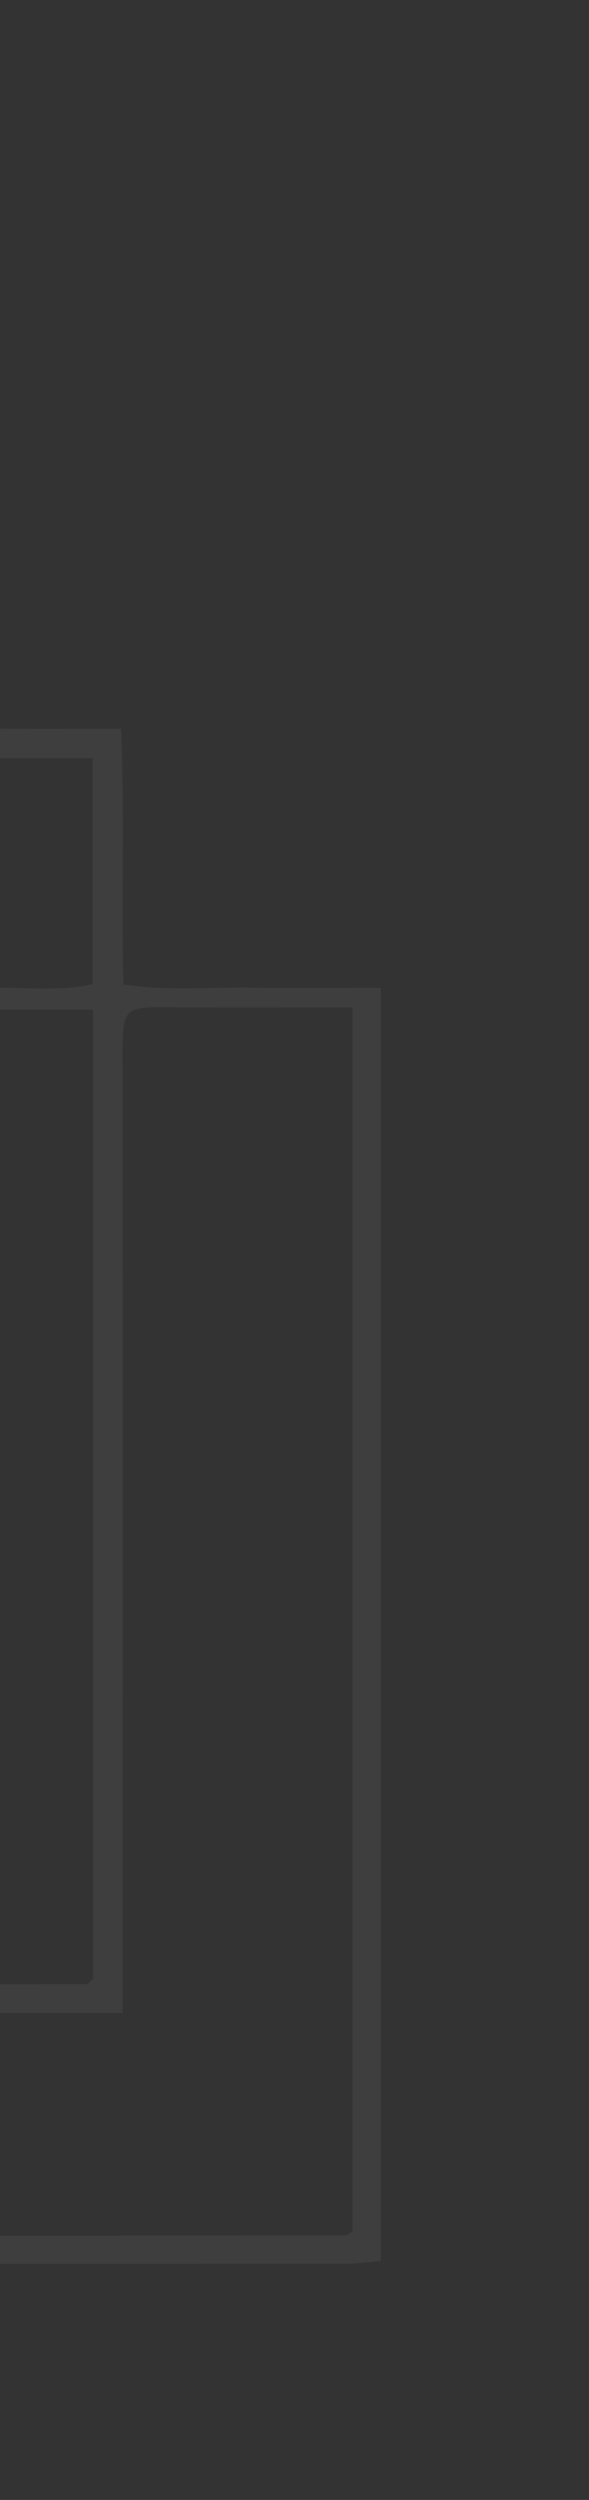 <svg width="80" height="339" viewBox="0 0 80 339" fill="none" xmlns="http://www.w3.org/2000/svg">
<rect x="0" y="0" width="80" height="339" fill="#333333" stroke="none"/>
<path d="M-122.469 240.481C-130.87 239.594 -149.209 239.826 -153.74 240.884C-153.74 245.458 -153.835 250.1 -153.715 254.737C-153.59 259.503 -154.295 264.328 -153.226 268.909H-122.469V240.481ZM-21.632 70.546C-25.474 69.348 -46.385 69.156 -52.459 70.308C-53.261 78.263 -53.042 94.184 -52.049 98.583H-21.632V70.546ZM-187.718 236.209C-182.402 236.209 -177.567 236.225 -172.732 236.205C-167.741 236.183 -162.749 236.128 -157.771 236.086V206.234H-187.718V236.209ZM-153.483 235.787C-145.177 236.587 -126.95 236.39 -122.517 235.49C-121.692 224.915 -121.986 210.281 -123.098 206.204H-153.483V235.787ZM-17.112 102.807C-18.046 111.78 -17.77 129.606 -16.635 133.956C-11.86 133.956 -7.011 134.061 -2.183 133.926C2.782 133.788 7.801 134.531 12.575 133.456V102.807H-17.112ZM-21.749 133.675C-20.815 123.614 -21.112 106.837 -22.195 102.913H-52.62V133.675H-21.749ZM-118.054 136.747C-119.117 149.306 -118.701 197.821 -117.549 202.024C-100.791 202.823 -61.956 202.479 -56.967 201.488C-55.961 189.692 -56.374 140.994 -57.525 136.747H-118.054ZM-52.86 136.733V143.233C-52.86 161.67 -52.859 180.107 -52.861 198.545C-52.861 199.962 -52.816 201.384 -52.9 202.797C-53.01 204.673 -54.038 205.787 -55.945 205.9C-57.359 205.984 -58.781 205.941 -60.197 205.941C-77.824 205.943 -95.451 205.934 -113.077 205.958C-114.811 205.961 -116.544 206.176 -118.151 206.284V235.745C-109.503 236.682 -25.951 236.396 -21.59 235.446C-20.487 217.92 -21.006 141.168 -22.269 136.733H-52.86ZM-56.741 102.999C-68.192 101.982 -149.231 102.369 -153.479 103.393V201.659C-146.867 202.521 -127.261 202.405 -122.212 201.438V168.184C-122.212 162.512 -122.305 156.837 -122.185 151.167C-122.067 145.572 -122.712 139.937 -121.724 133.956H-89.318C-83.849 133.956 -78.376 134.065 -72.909 133.924C-67.534 133.786 -62.104 134.549 -56.741 133.449V102.999ZM-118.338 268.909C-117.077 269.043 -116.301 269.201 -115.524 269.2C-73.135 269.163 -30.747 269.114 11.642 269.056C11.822 269.055 12.013 268.924 12.162 268.813C12.321 268.696 12.448 268.53 12.639 268.342V136.916H-17.569V143.787C-17.569 173.401 -17.558 203.015 -17.569 232.628C-17.569 237.546 -20.023 240.009 -24.932 240.016C-53.935 240.021 -82.939 239.998 -111.944 240.057C-114.061 240.061 -116.365 239.346 -118.338 240.797V268.909ZM-157.508 201.956V194.943C-157.508 165.94 -157.508 136.936 -157.507 107.934C-157.507 106.514 -157.6 105.087 -157.483 103.677C-157.227 100.591 -155.622 99.058 -152.44 98.834C-151.027 98.736 -149.602 98.815 -148.182 98.815H-56.64C-56.614 88.801 -56.615 79.381 -56.636 69.614C-59.102 69.614 -60.899 69.613 -62.697 69.615C-104.069 69.666 -145.441 69.717 -186.812 69.78C-186.98 69.781 -187.158 69.95 -187.312 70.067C-187.473 70.188 -187.61 70.342 -187.68 70.407V201.956H-157.508ZM16.661 272.979C10.188 272.979 4.533 272.978 -1.133 272.978H-85.107C-90.583 272.978 -96.063 272.87 -101.536 273.007C-107.123 273.148 -112.76 272.4 -118.136 273.428V303.007C-117.069 303.119 -116.29 303.272 -115.512 303.271C-61.356 303.234 -7.202 303.184 46.953 303.124C47.123 303.123 47.314 302.977 47.462 302.866C47.632 302.749 47.77 302.592 47.887 302.481V136.61C39.749 136.61 31.886 136.652 24.024 136.598C16.597 136.547 16.639 136.321 16.65 143.876C16.682 184.445 16.66 225.014 16.66 265.582L16.661 272.979ZM-191.734 202.093V162.691C-191.734 156.202 -191.735 149.711 -191.735 143.222C-191.735 136.935 -191.734 130.649 -191.734 124.362V104.893C-191.734 98.404 -191.831 91.913 -191.708 85.425C-191.587 79.019 -192.267 72.575 -191.326 66.397C-190.736 66.144 -190.562 66.049 -190.377 65.994C-190.184 65.937 -189.98 65.908 -189.78 65.882C-189.579 65.858 -189.377 65.841 -189.175 65.841C-146.182 65.836 -103.188 65.832 -60.196 65.826C-59.79 65.826 -59.383 65.835 -58.979 65.813C-58.575 65.793 -58.169 65.76 -57.772 65.69C-57.59 65.658 -57.413 65.543 -57.26 65.432C-57.098 65.313 -56.965 65.155 -56.92 65.11V36.041C-65.535 35.083 -218.58 35.379 -223.236 36.395C-223.236 90.253 -223.236 144.178 -223.229 198.102C-223.229 199.111 -223.142 200.122 -223.061 201.13C-223.048 201.298 -222.87 201.465 -222.745 201.61C-222.615 201.763 -222.455 201.889 -222.238 202.093H-191.734ZM51.728 133.956V306.605C50.009 306.741 48.449 306.971 46.9 306.972C-7.255 306.991 -61.413 306.987 -115.568 306.987C-116.38 306.987 -117.194 307.024 -118.003 306.979C-121.459 306.782 -122.111 306.181 -122.19 302.53C-122.289 298.069 -122.215 293.605 -122.215 289.142V273.065H-156.895C-158.132 267.316 -157.326 261.871 -157.476 256.485C-157.623 251.241 -157.508 245.989 -157.508 240.1C-168.889 239.886 -179.951 240.141 -191.627 239.942C-191.876 228.532 -191.625 217.478 -191.787 206.031H-225.788C-226.296 205.478 -226.454 205.342 -226.566 205.175C-226.674 205.016 -226.811 204.828 -226.811 204.652C-226.885 148.27 -226.948 91.889 -227 35.508C-227.001 34.522 -226.863 33.535 -226.761 32.186C-225.057 32.057 -223.502 31.835 -221.946 31.834C-167.791 31.816 -113.635 31.819 -59.479 31.819C-58.668 31.819 -57.853 31.781 -57.046 31.829C-53.607 32.028 -52.946 32.64 -52.88 36.296C-52.789 41.364 -52.857 46.436 -52.857 51.508V65.753H-18.163C-16.953 71.508 -17.738 76.951 -17.601 82.341C-17.452 87.584 -17.569 92.834 -17.569 98.621C-11.616 99.017 -5.993 98.755 -0.39 98.805C5.042 98.852 10.485 98.815 16.427 98.815C16.968 110.558 16.438 121.86 16.767 133.484C22.602 134.425 28.438 133.827 34.231 133.932C39.876 134.036 45.531 133.956 51.728 133.956Z" fill="#F5F5F5" fill-opacity="0.06"/>
</svg>
